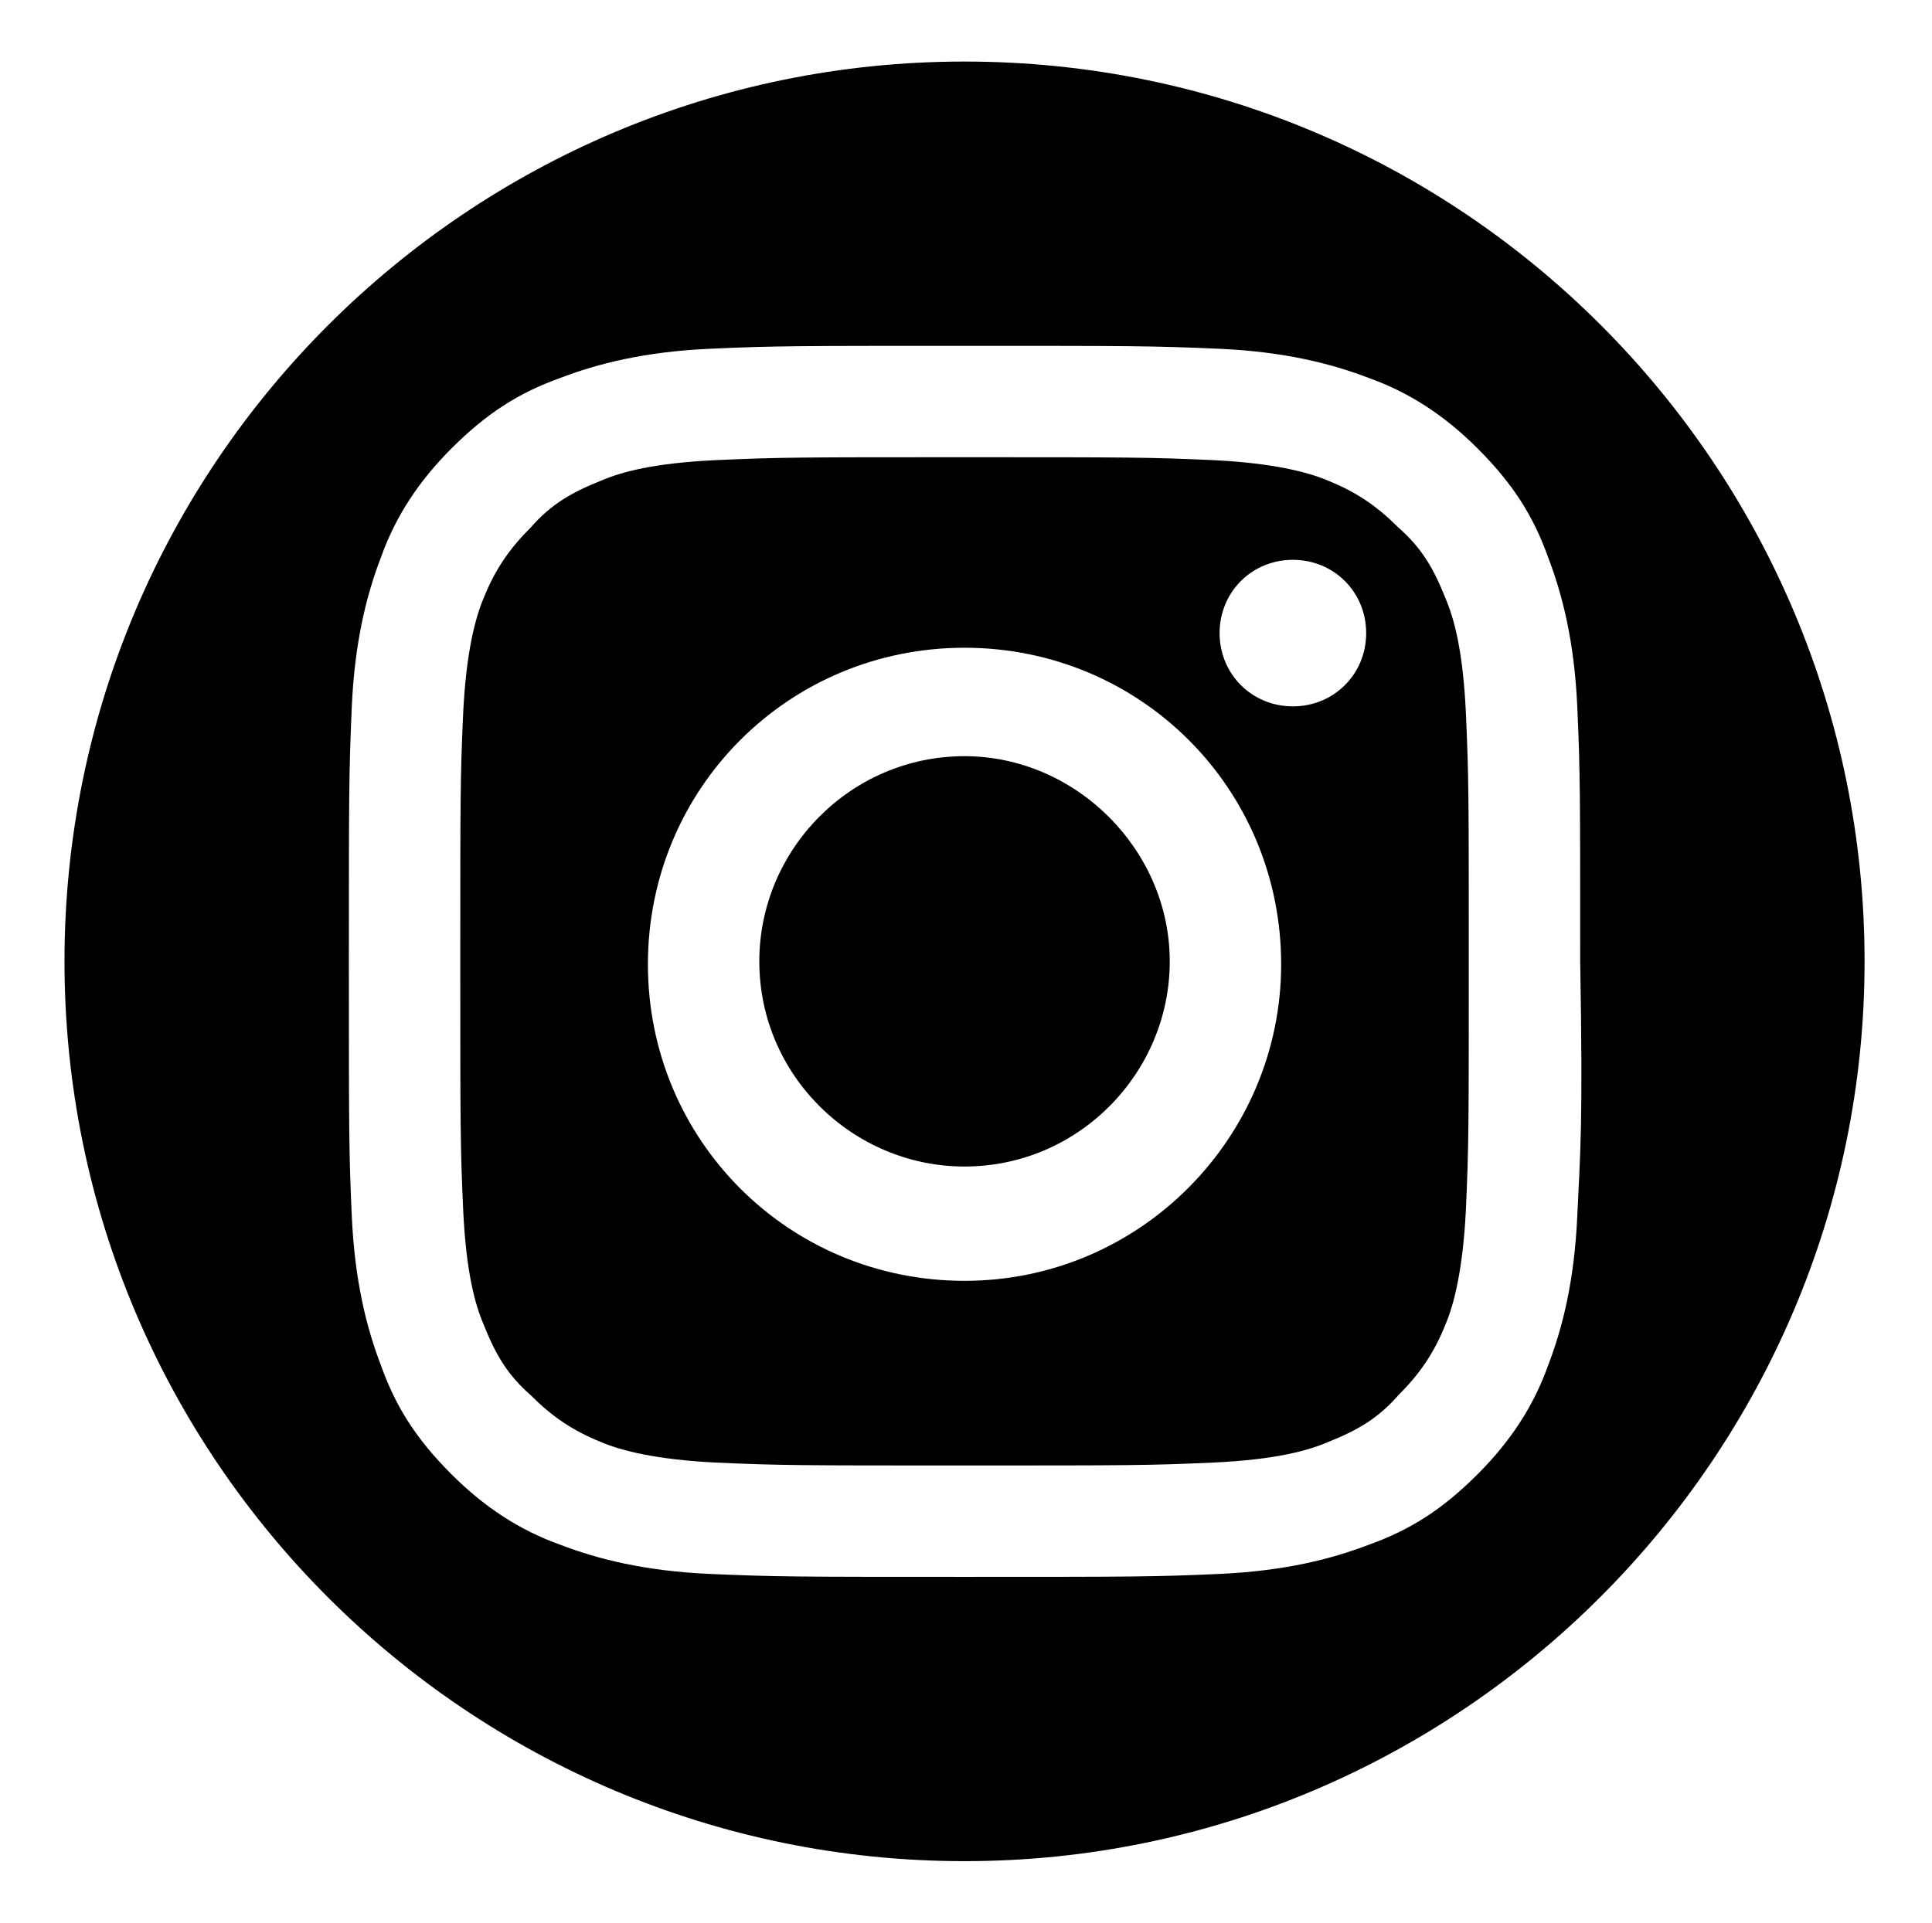 <?xml version="1.0" encoding="utf-8"?>
<!-- Generator: Adobe Illustrator 29.7.1, SVG Export Plug-In . SVG Version: 9.03 Build 0)  -->
<svg version="1.1" id="レイヤー_1" xmlns:x="http://ns.adobe.com/Extensibility/1.0/"
	 xmlns="http://www.w3.org/2000/svg" xmlns:xlink="http://www.w3.org/1999/xlink" x="0px" y="0px" viewBox="0 0 65.9 65.6"
	 style="enable-background:new 0 0 65.9 65.6;" xml:space="preserve">
<g>
	<path d="M50,24.3c-0.1-2.1-0.4-3.2-0.7-3.9c-0.4-1-0.8-1.7-1.6-2.4c-0.7-0.7-1.4-1.2-2.4-1.6c-0.7-0.3-1.9-0.6-3.9-0.7
		c-2.2-0.1-2.9-0.1-8.5-0.1s-6.3,0-8.5,0.1c-2.1,0.1-3.2,0.4-3.9,0.7c-1,0.4-1.7,0.8-2.4,1.6c-0.7,0.7-1.2,1.4-1.6,2.4
		c-0.3,0.7-0.6,1.9-0.7,3.9c-0.1,2.2-0.1,2.9-0.1,8.5s0,6.3,0.1,8.5c0.1,2.1,0.4,3.2,0.7,3.9c0.4,1,0.8,1.7,1.6,2.4
		c0.7,0.7,1.4,1.2,2.4,1.6c0.7,0.3,1.9,0.6,3.9,0.7c2.2,0.1,2.9,0.1,8.5,0.1s6.3,0,8.5-0.1c2.1-0.1,3.2-0.4,3.9-0.7
		c1-0.4,1.7-0.8,2.4-1.6c0.7-0.7,1.2-1.4,1.6-2.4c0.3-0.7,0.6-1.9,0.7-3.9c0.1-2.2,0.1-2.9,0.1-8.5S50.1,26.5,50,24.3z M32.9,43.7
		c-6,0-10.8-4.8-10.8-10.8s4.8-10.8,10.8-10.8s10.8,4.8,10.8,10.8C43.7,38.8,38.9,43.7,32.9,43.7z M44.1,24.1
		c-1.4,0-2.5-1.1-2.5-2.5s1.1-2.5,2.5-2.5s2.5,1.1,2.5,2.5S45.5,24.1,44.1,24.1z"/>
	<path d="M32.9,2.1C16,2.1,2.2,15.8,2.2,32.8S16,63.5,32.9,63.5s30.7-13.8,30.7-30.7S49.9,2.1,32.9,2.1z M53.8,41.5
		c-0.1,2.2-0.5,3.8-1,5.1c-0.5,1.4-1.3,2.6-2.4,3.7c-1.2,1.2-2.3,1.9-3.7,2.4c-1.3,0.5-2.9,0.9-5.1,1c-2.2,0.1-3,0.1-8.7,0.1
		s-6.4,0-8.7-0.1c-2.2-0.1-3.8-0.5-5.1-1c-1.4-0.5-2.6-1.3-3.7-2.4c-1.2-1.2-1.9-2.3-2.4-3.7c-0.5-1.3-0.9-2.9-1-5.1
		c-0.1-2.2-0.1-3-0.1-8.7s0-6.4,0.1-8.7c0.1-2.2,0.5-3.8,1-5.1c0.5-1.4,1.3-2.6,2.4-3.7c1.2-1.2,2.3-1.9,3.7-2.4
		c1.3-0.5,2.9-0.9,5.1-1s3-0.1,8.7-0.1s6.4,0,8.7,0.1c2.2,0.1,3.8,0.5,5.1,1c1.4,0.5,2.6,1.3,3.7,2.4c1.2,1.2,1.9,2.3,2.4,3.7
		c0.5,1.3,0.9,2.9,1,5.1s0.1,3,0.1,8.7C54,38.5,53.9,39.3,53.8,41.5z"/>
	<path d="M32.9,25.8c-3.9,0-7,3.2-7,7c0,3.9,3.2,7,7,7c3.9,0,7-3.2,7-7S36.7,25.8,32.9,25.8z"/>
</g>
</svg>
